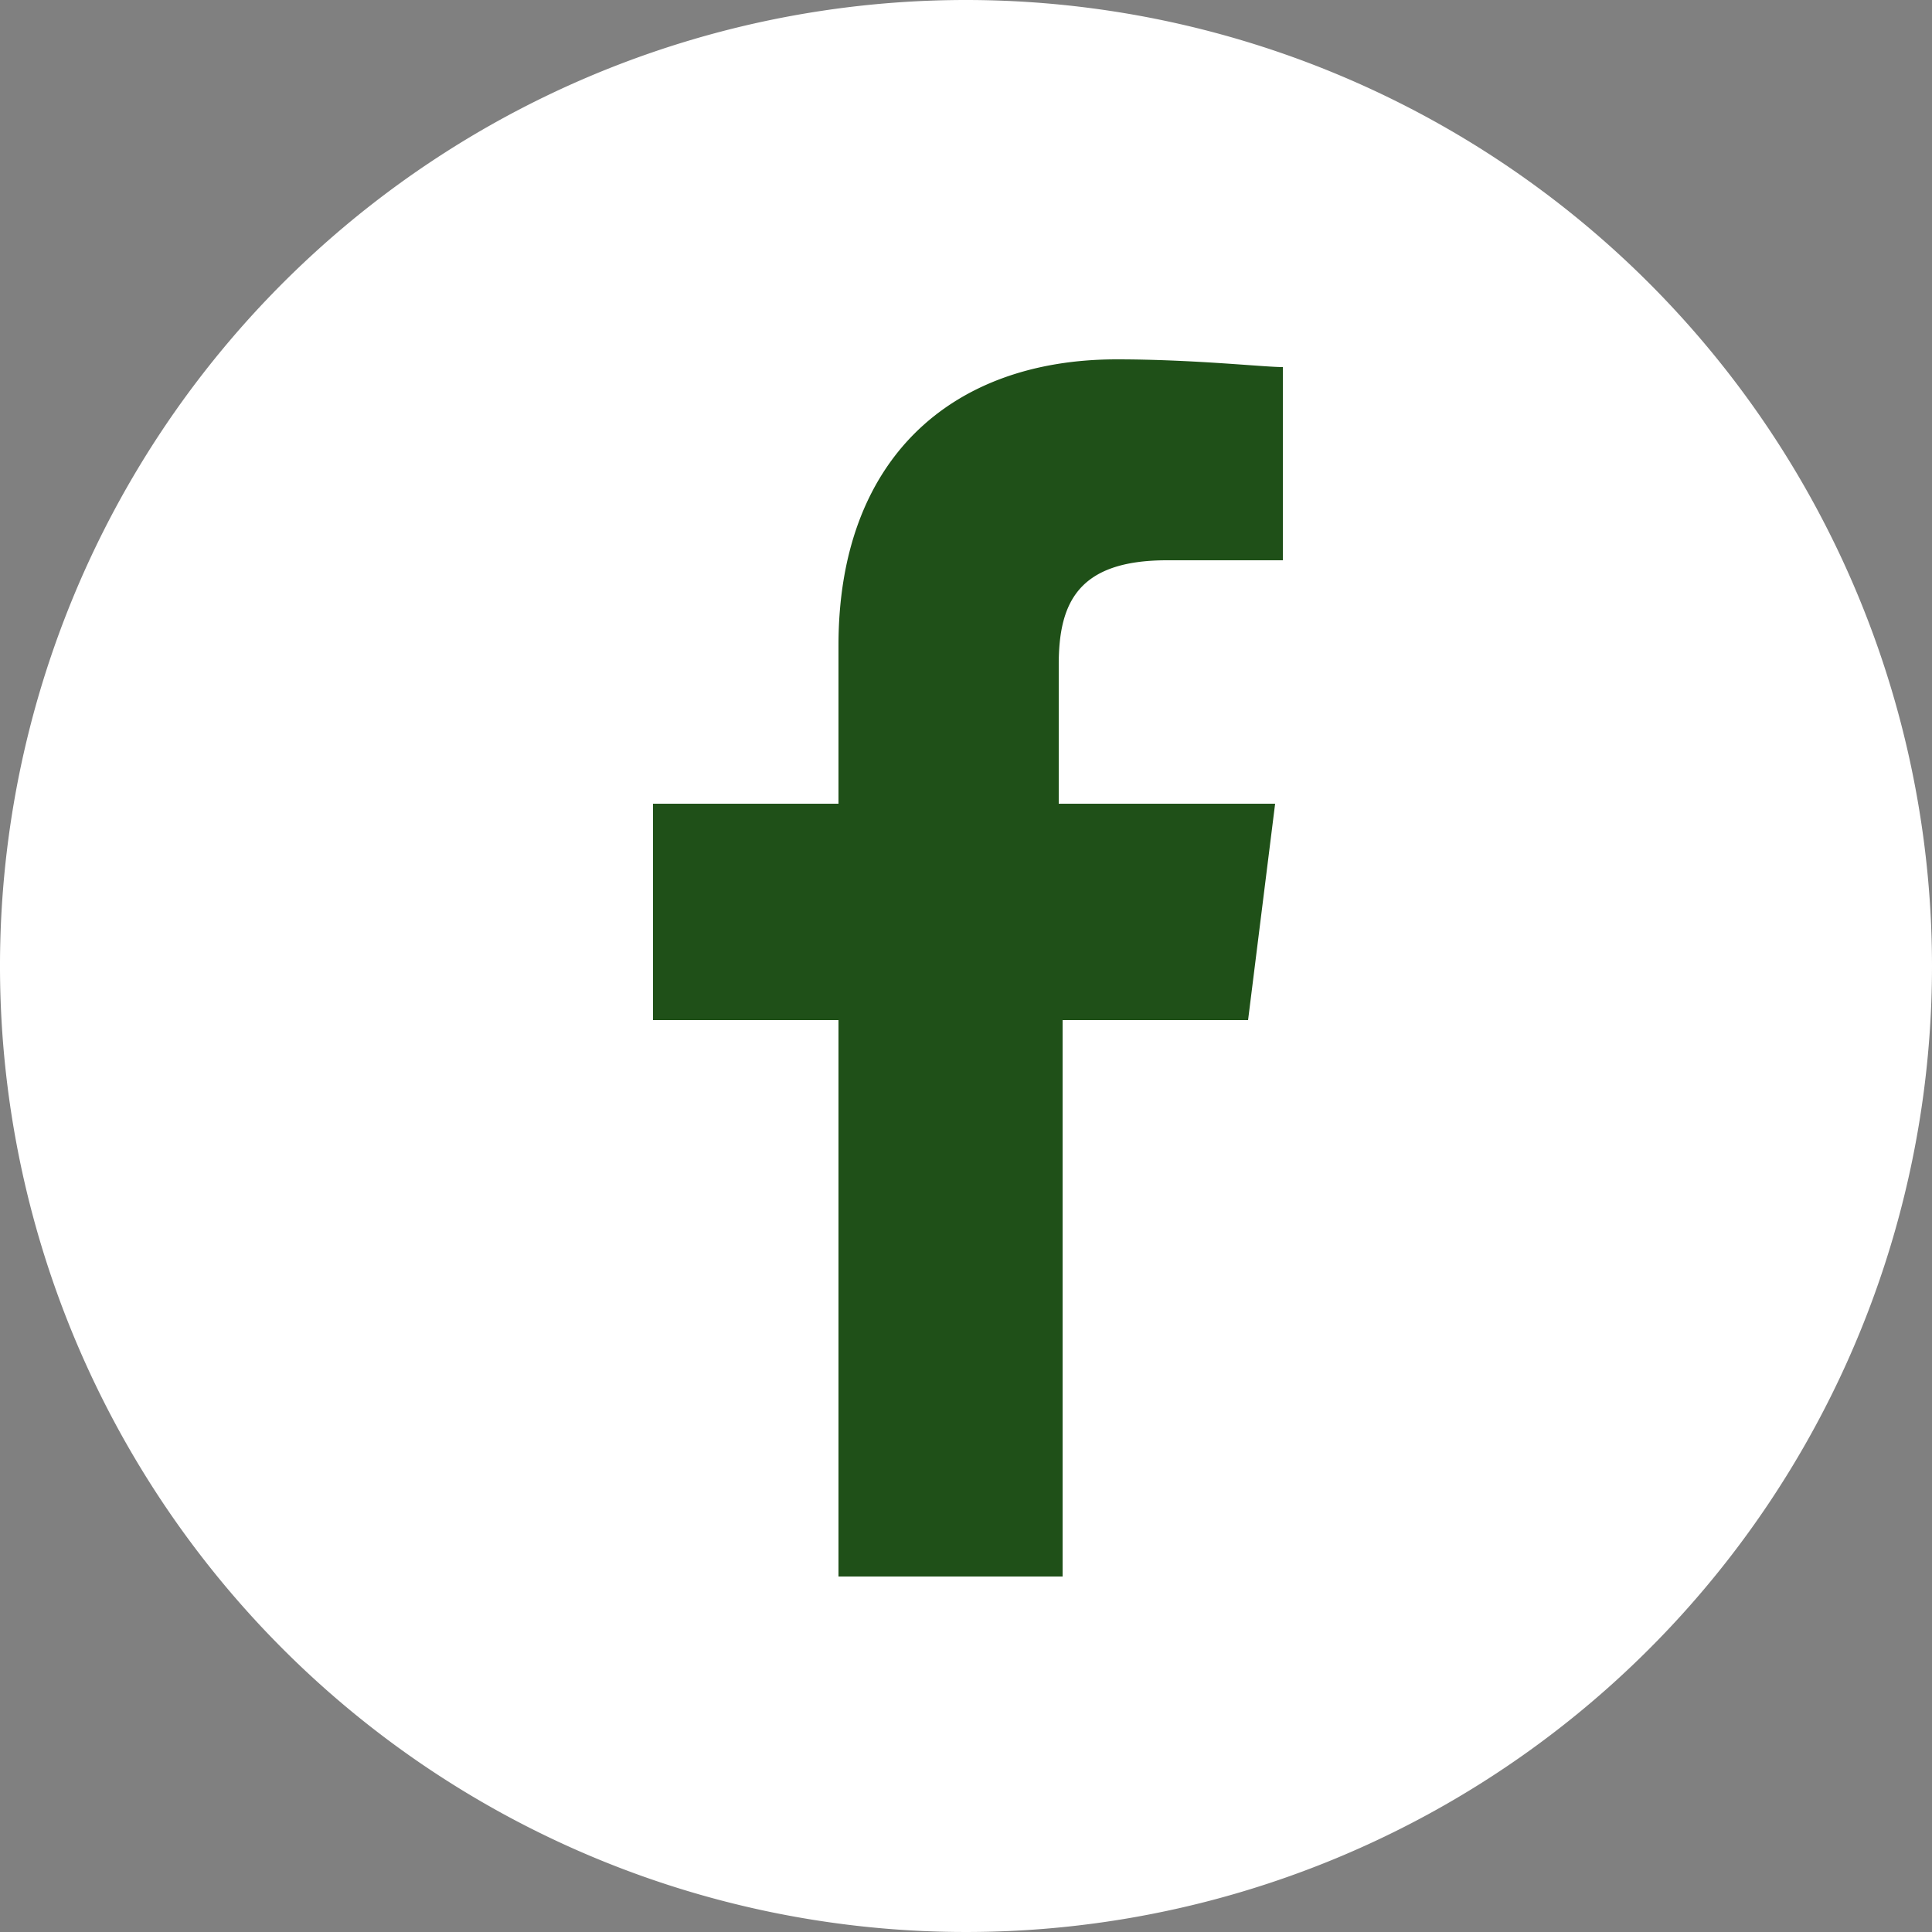 <svg id="sns_icon_facebook" xmlns="http://www.w3.org/2000/svg" width="50" height="50" viewBox="0 0 50 50">
  <rect x="0" y="0" width="50" height="50" fill="#808080" stroke="none"/>
  <rect id="長方形_508" data-name="長方形 508" width="25.186" height="38.464" transform="translate(12.407 5.768)" fill="#1f5018"/>
  <path id="パス_2188" data-name="パス 2188" d="M25,0A25,25,0,1,0,50,25,25.009,25.009,0,0,0,25,0Zm8.2,14.5h-3c-2.3,0-2.8,1.1-2.8,2.7v3.6H33l-.7,5.6H27.5V40.8H21.7V26.4H16.9V20.8h4.8V16.7c0-4.8,2.9-7.4,7.2-7.4,2,0,3.8.2,4.3.2Z" fill="#fff"/>
</svg>
